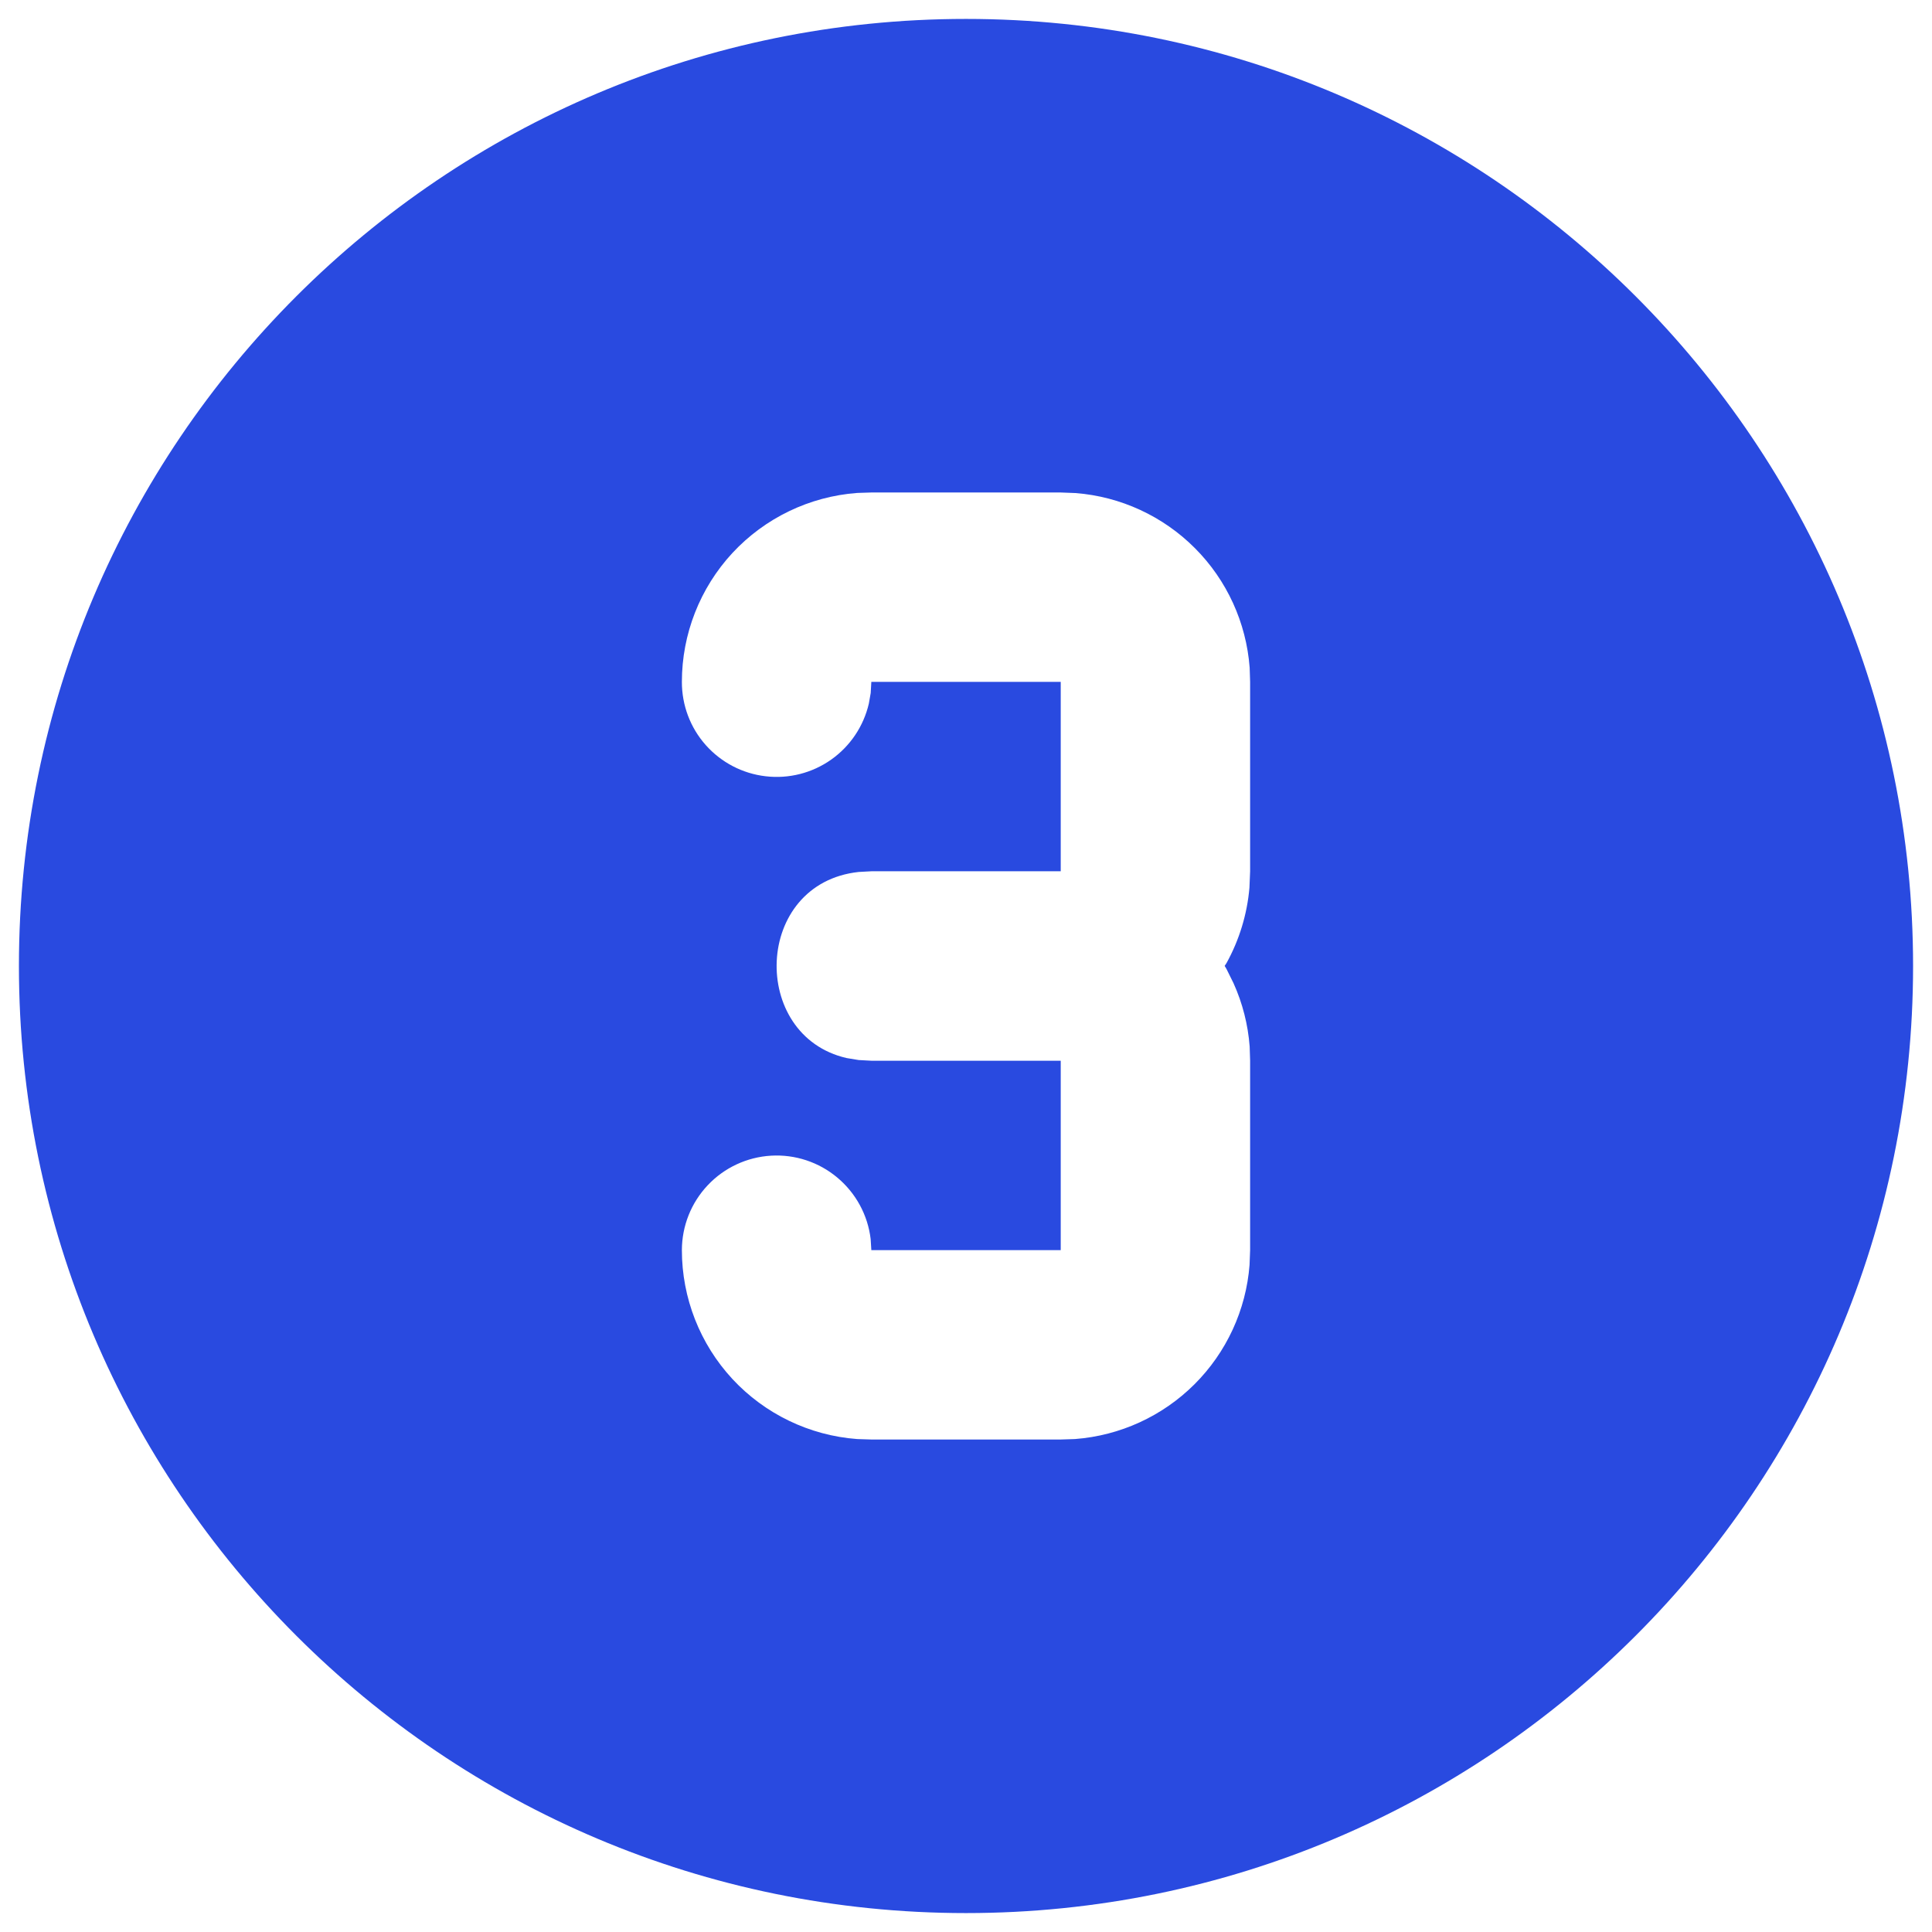 <svg width="34" height="34" viewBox="0 0 34 34" fill="none" xmlns="http://www.w3.org/2000/svg">
<path d="M17 0.333C26.205 0.333 33.667 7.795 33.667 17C33.667 26.205 26.205 33.667 17 33.667C7.795 33.667 0.333 26.205 0.333 17C0.333 7.795 7.795 0.333 17 0.333ZM18.667 8.667H15.334L15.084 8.675C14.245 8.738 13.461 9.116 12.889 9.732C12.318 10.349 12 11.159 12 12C11.999 12.41 12.148 12.806 12.42 13.112C12.692 13.418 13.067 13.614 13.474 13.661C13.881 13.709 14.291 13.605 14.626 13.369C14.961 13.133 15.197 12.782 15.29 12.383L15.323 12.195L15.334 12H18.667V15.333H15.334L15.112 15.345C13.26 15.545 13.188 18.228 14.899 18.62L15.112 18.655L15.334 18.667H18.667V22H15.334L15.322 21.805C15.272 21.383 15.062 20.997 14.736 20.724C14.411 20.451 13.993 20.313 13.569 20.338C13.145 20.363 12.746 20.549 12.455 20.858C12.163 21.167 12.001 21.575 12 22C12 22.841 12.318 23.651 12.889 24.268C13.461 24.884 14.245 25.262 15.084 25.325L15.334 25.333H18.667L18.917 25.325C19.71 25.265 20.456 24.924 21.02 24.362C21.584 23.8 21.928 23.055 21.99 22.262L22 22V18.667L21.992 18.417C21.963 18.032 21.867 17.656 21.709 17.305L21.584 17.052L21.552 16.998L21.585 16.948C21.81 16.54 21.948 16.088 21.988 15.623L22 15.333V12L21.992 11.75C21.932 10.956 21.591 10.21 21.029 9.647C20.467 9.083 19.722 8.739 18.928 8.677L18.667 8.667Z" fill="#294AE0"/>
</svg>
